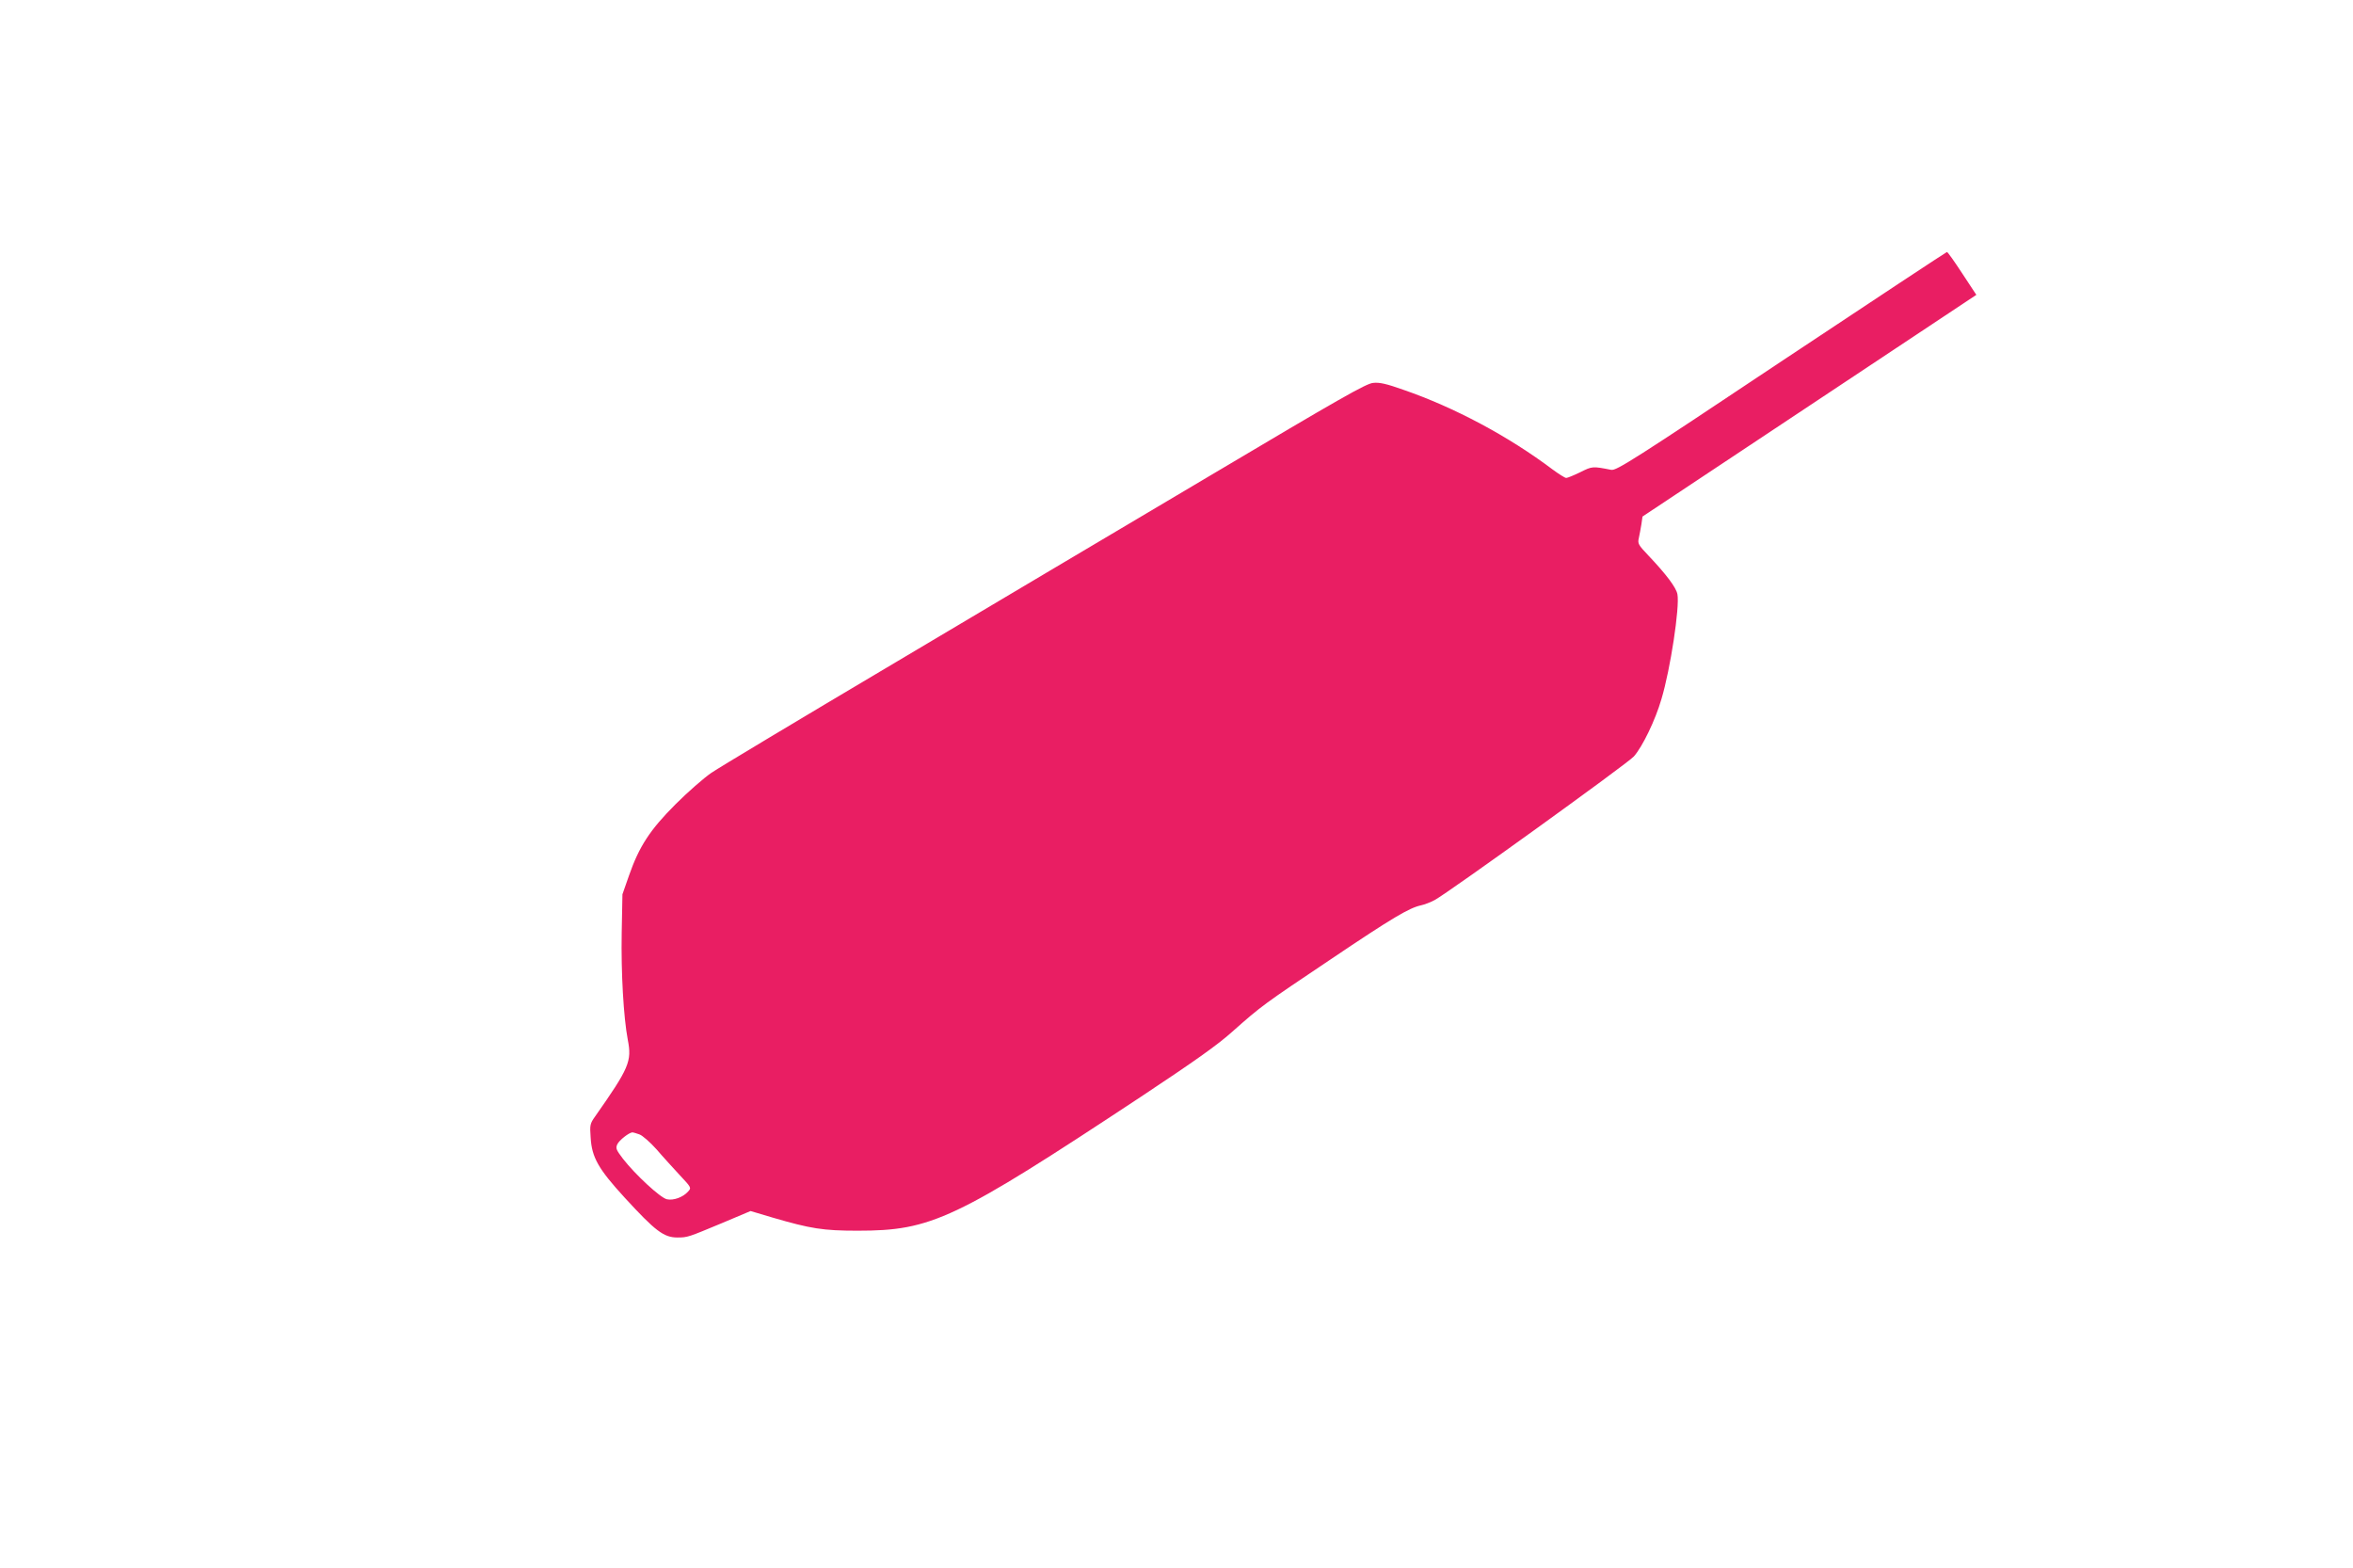 <?xml version="1.0" standalone="no"?>
<!DOCTYPE svg PUBLIC "-//W3C//DTD SVG 20010904//EN"
 "http://www.w3.org/TR/2001/REC-SVG-20010904/DTD/svg10.dtd">
<svg version="1.0" xmlns="http://www.w3.org/2000/svg"
 width="1280pt" height="853pt" viewBox="0 0 1280 853"
 preserveAspectRatio="xMidYMid meet">
<g transform="translate(0,853) scale(0.1,-0.1)"
fill="#e91e63" stroke="none">
<path d="M9690 6564 c-805 -537 -897 -595 -925 -590 -102 20 -103 20 -169 -13
-35 -17 -69 -31 -76 -31 -7 0 -40 21 -74 46 -239 180 -534 338 -813 434 -90
32 -129 41 -163 37 -38 -3 -173 -80 -895 -509 -468 -277 -1250 -742 -1740
-1033 -489 -290 -924 -551 -965 -579 -41 -28 -129 -105 -195 -171 -140 -140
-198 -230 -253 -387 l-36 -103 -4 -208 c-4 -218 10 -461 33 -583 23 -118 8
-153 -178 -418 -27 -38 -29 -46 -24 -113 6 -109 42 -172 185 -328 167 -182
213 -217 287 -217 56 0 59 2 244 79 l154 65 121 -36 c206 -60 273 -71 461 -71
403 0 528 59 1539 727 291 193 419 283 500 356 159 141 169 148 536 394 337
227 426 279 490 293 19 4 53 17 75 29 77 42 1052 745 1083 781 47 53 117 198
150 312 49 163 100 501 87 570 -6 36 -62 110 -158 211 -55 58 -59 65 -52 95 4
18 10 51 14 75 l6 42 908 603 908 603 -77 117 c-42 64 -79 117 -83 116 -3 0
-409 -268 -901 -595z m-6212 -4205 c17 -6 58 -42 94 -82 34 -40 92 -103 126
-140 63 -67 64 -69 45 -89 -27 -31 -80 -50 -115 -42 -35 7 -173 135 -239 220
-37 49 -41 57 -31 79 10 22 65 65 83 65 3 0 20 -5 37 -11z"/>
</g>
</svg>
